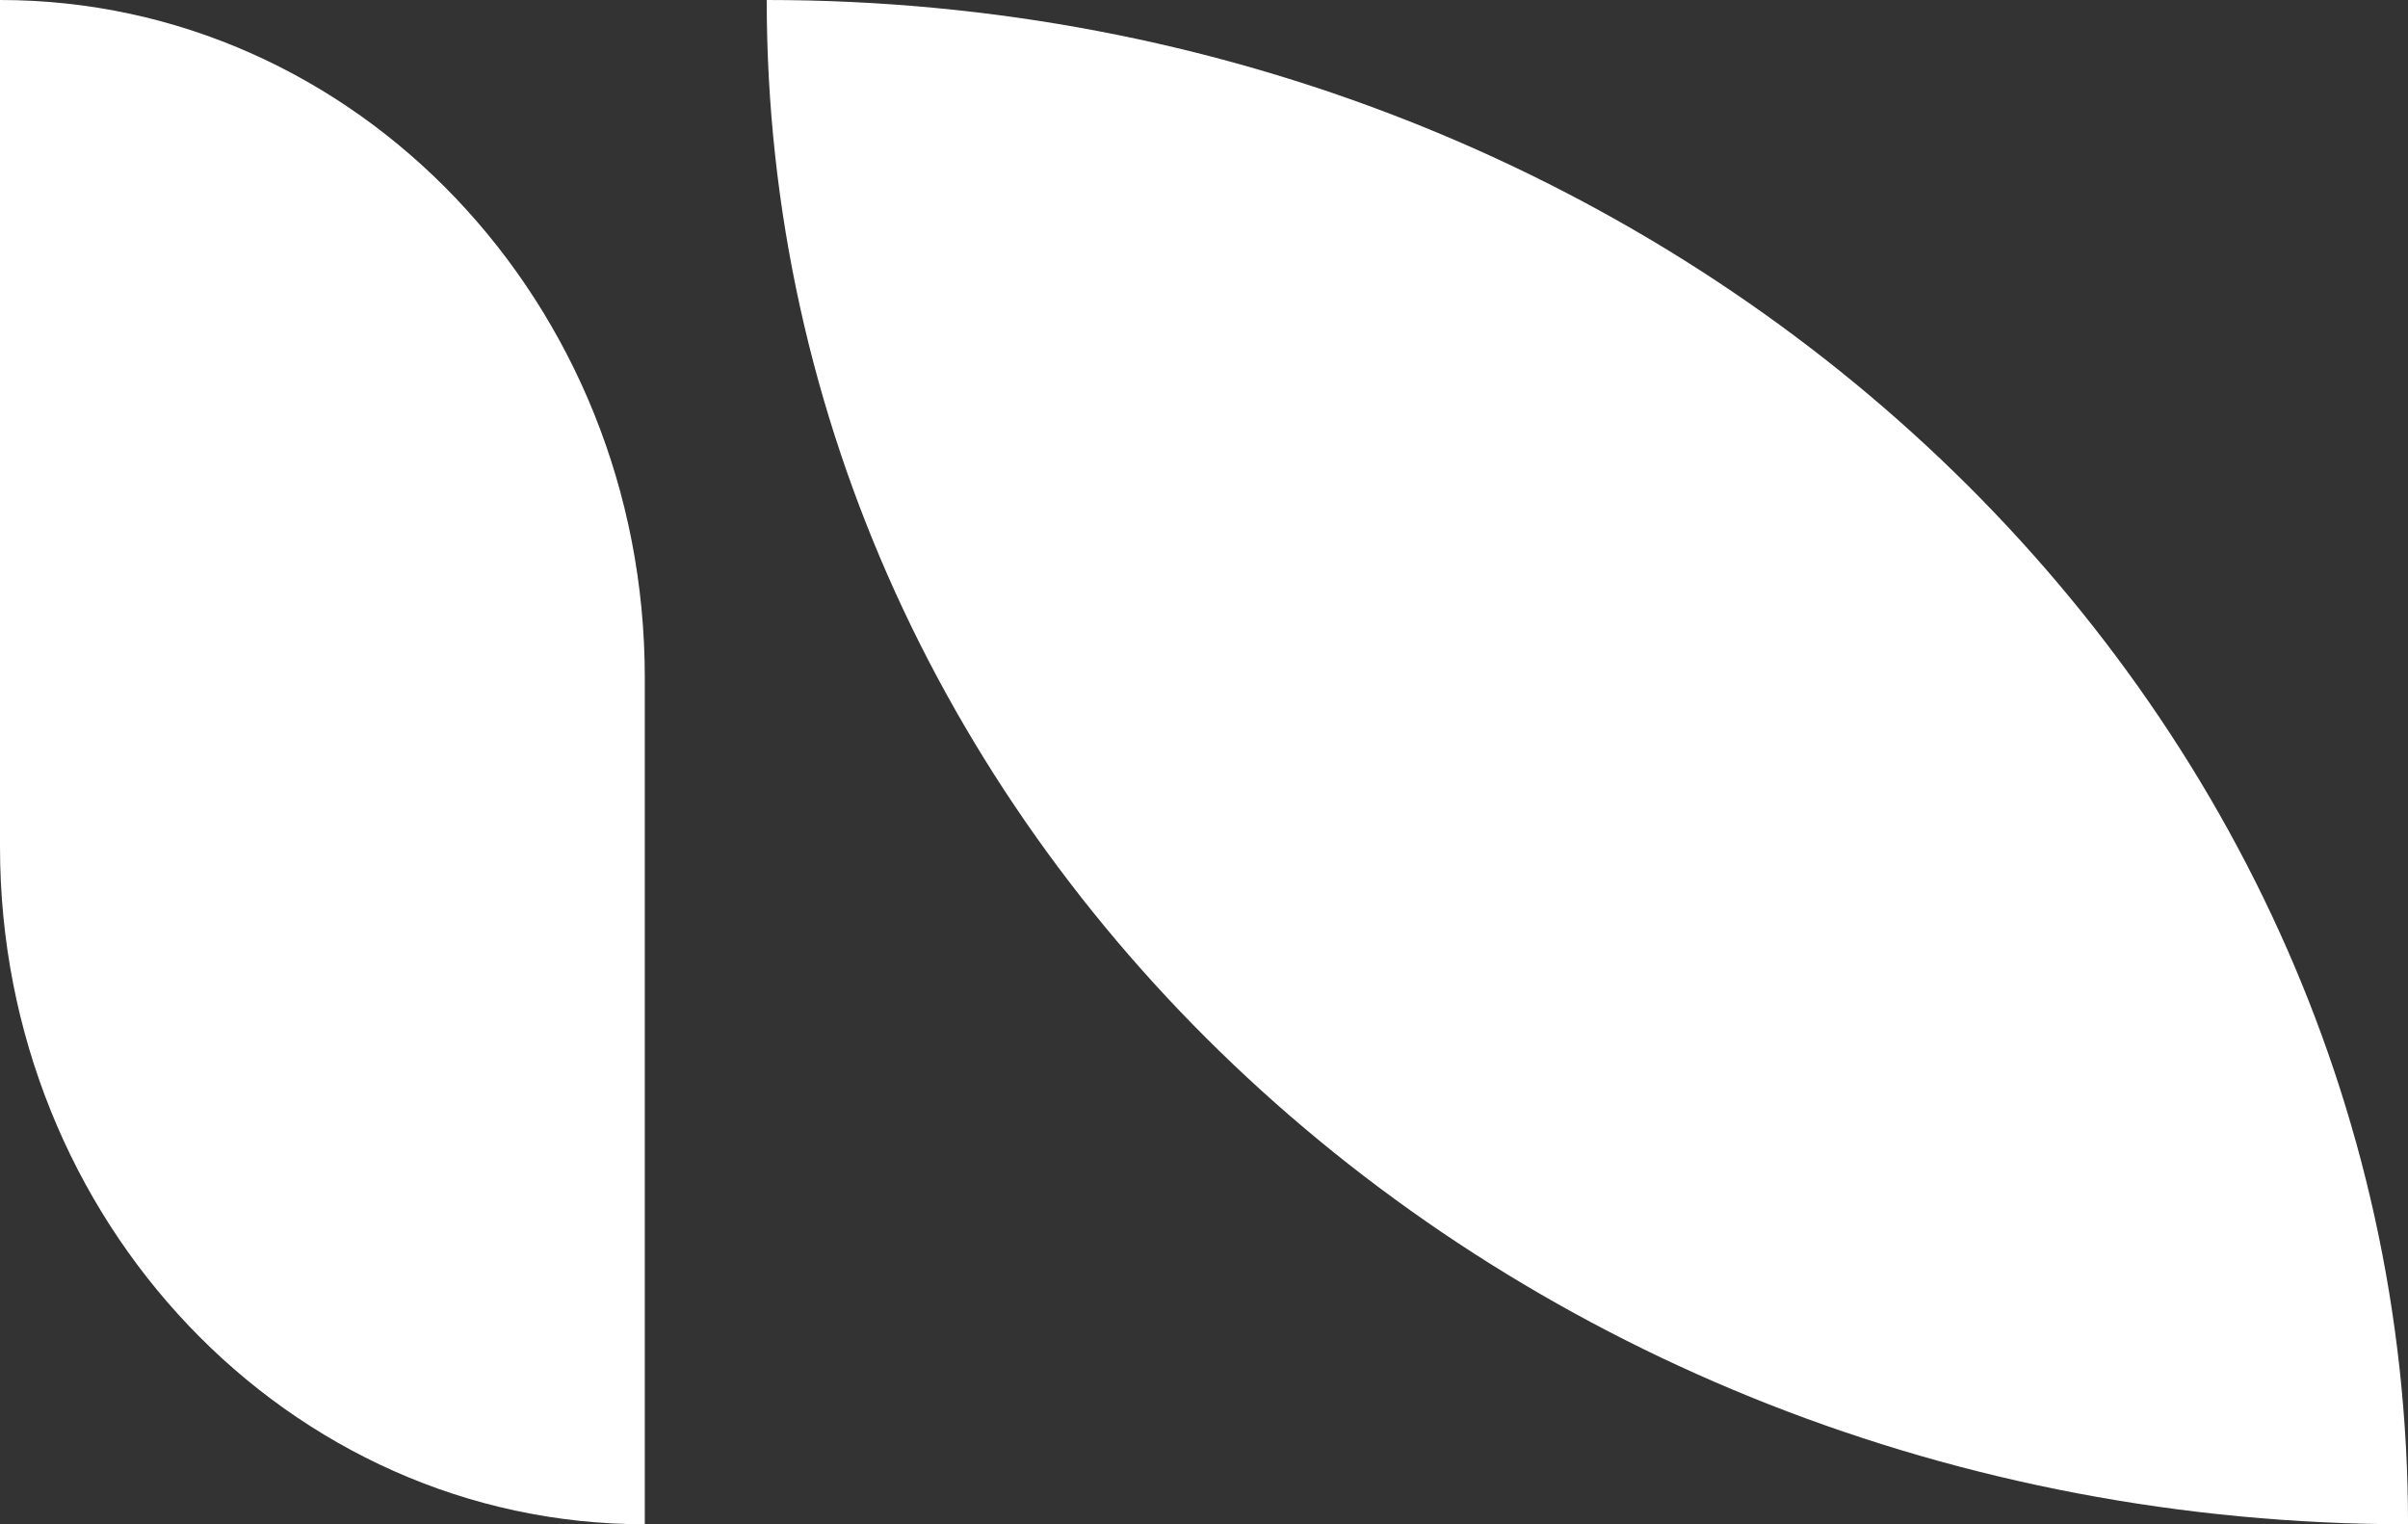 <svg width="79" height="50" viewBox="0 0 79 50" fill="none" xmlns="http://www.w3.org/2000/svg">
<rect x="0" y="0" width="79" height="50" fill="#333333" stroke="none"/>
<path d="M21.154 22.223V50C9.47 50 0 40.051 0 27.777V0C11.684 0 21.154 9.949 21.154 22.223Z" fill="#fff"/>
<path d="M79.001 50C49.265 50 25.154 27.611 25.154 0C54.89 0 79.001 22.389 79.001 50Z" fill="#fff"/>
</svg>
